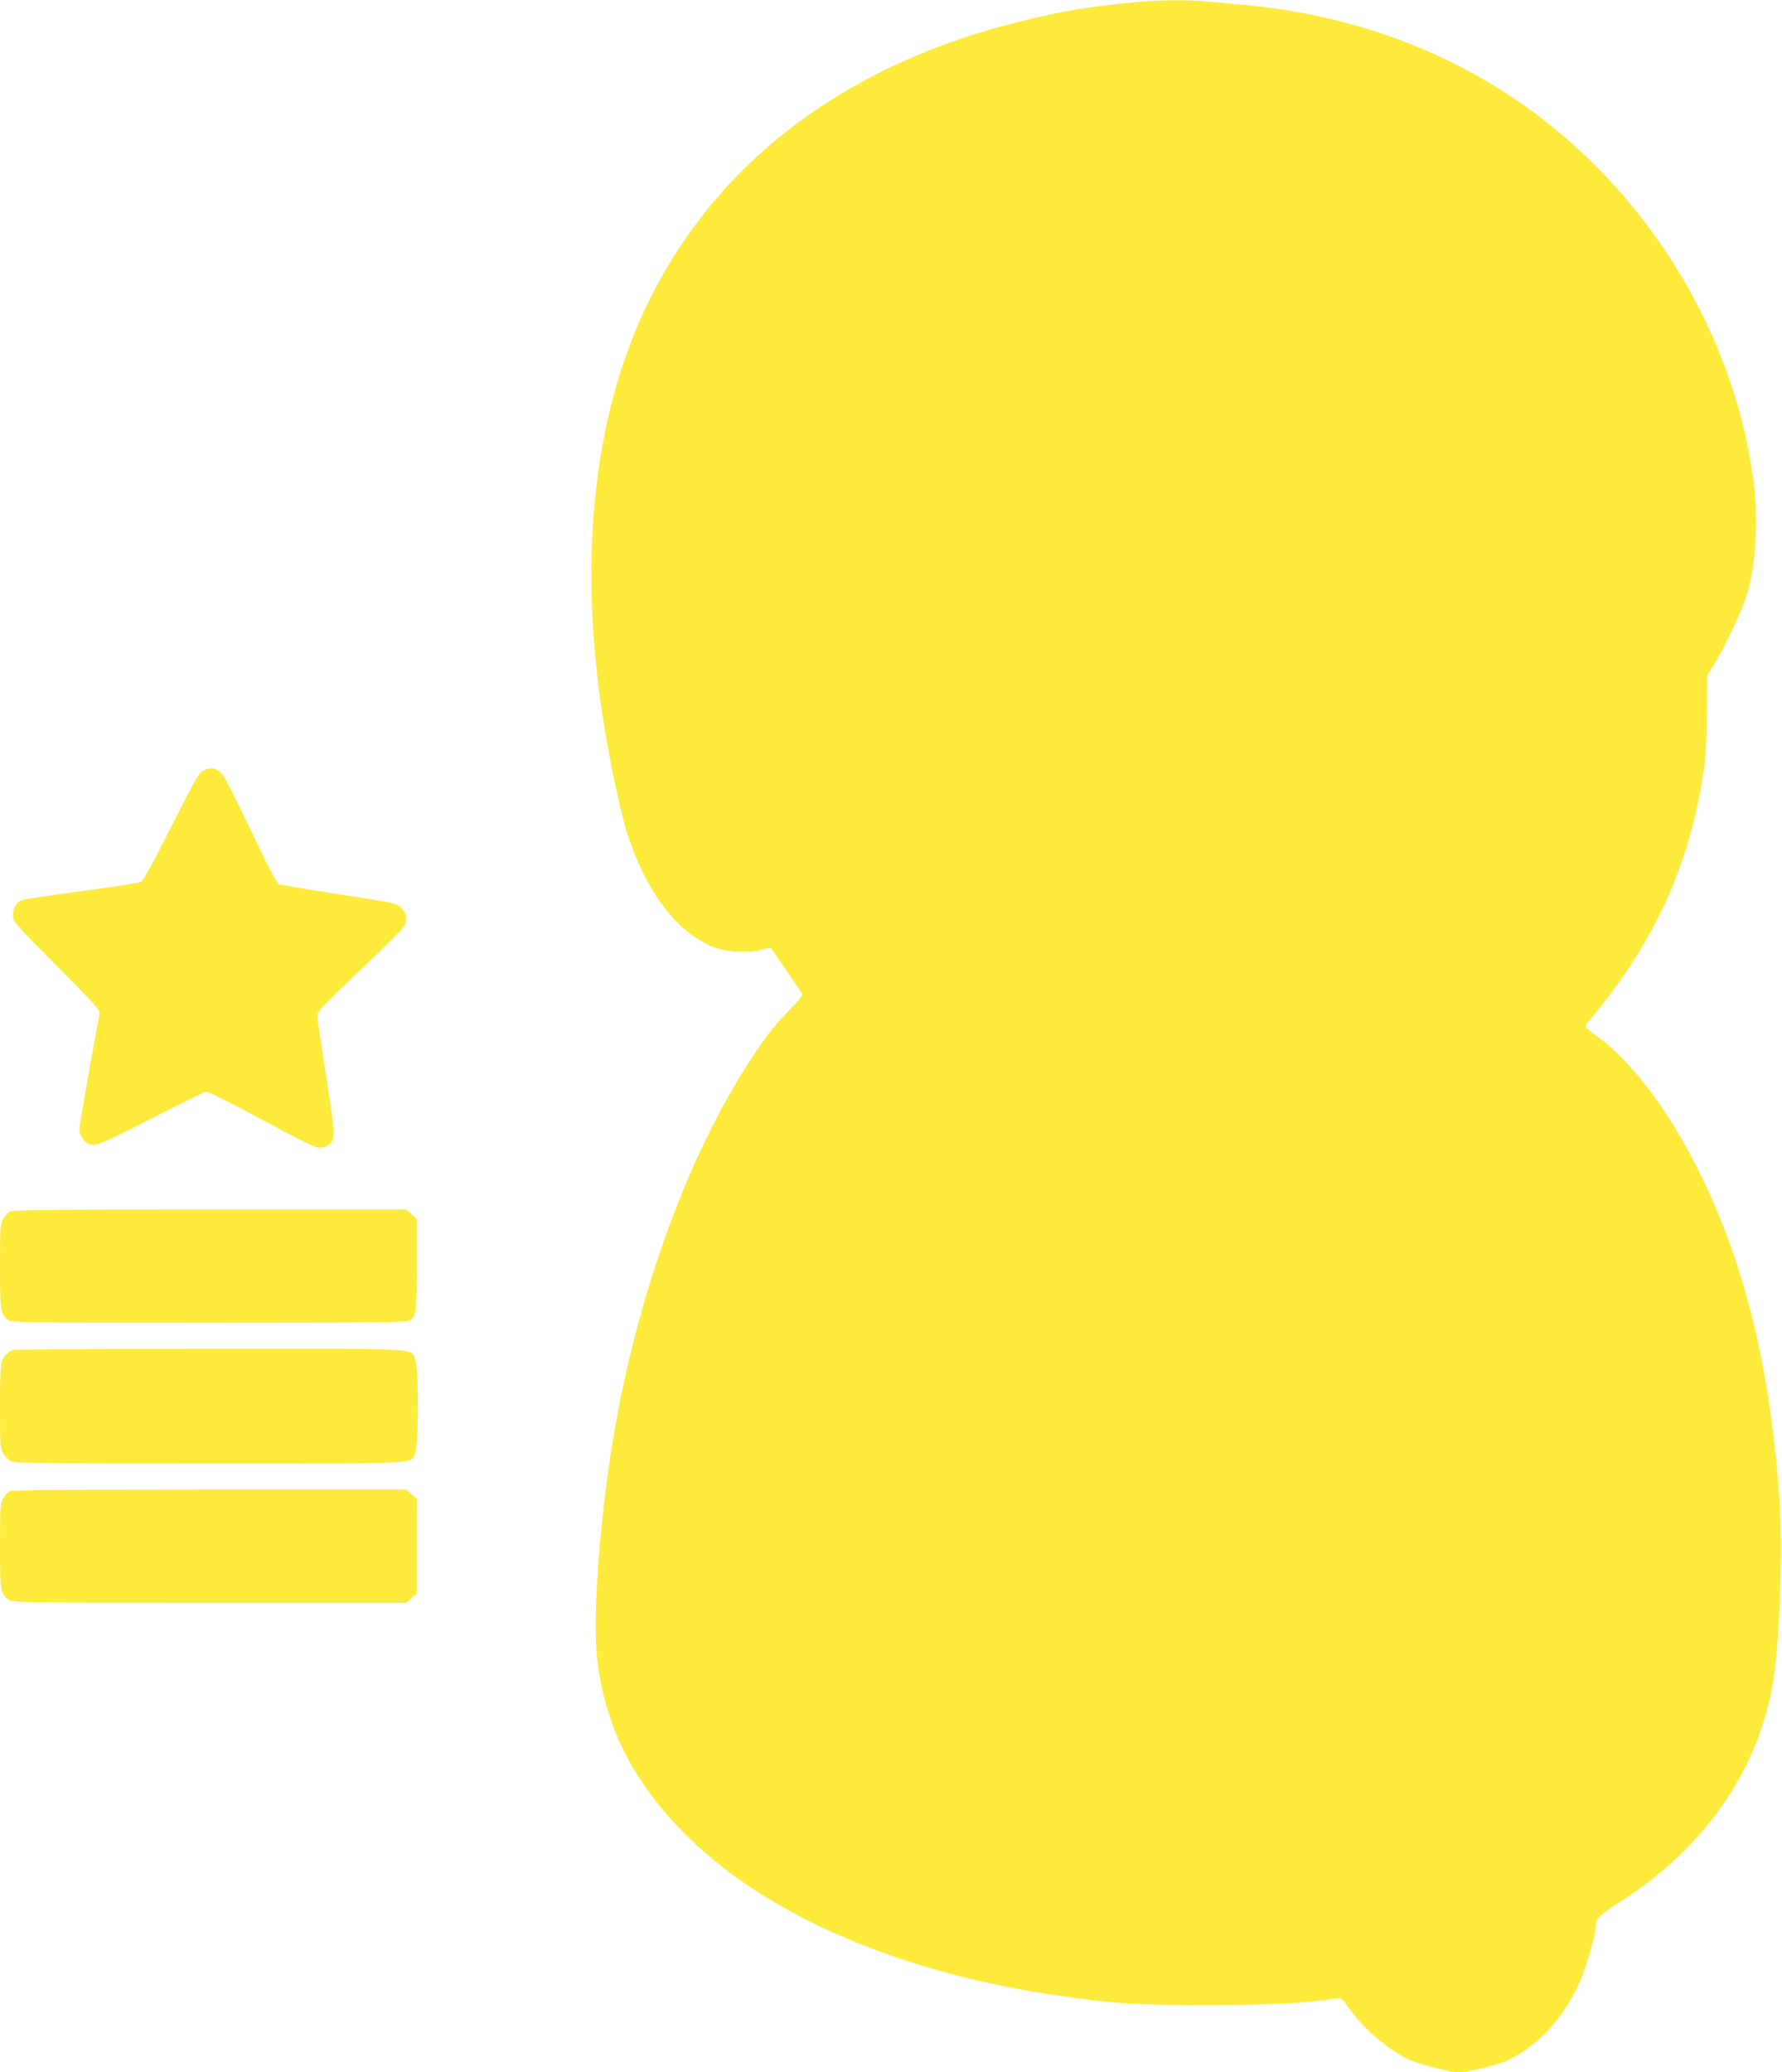 <?xml version="1.0" standalone="no"?>
<!DOCTYPE svg PUBLIC "-//W3C//DTD SVG 20010904//EN"
 "http://www.w3.org/TR/2001/REC-SVG-20010904/DTD/svg10.dtd">
<svg version="1.0" xmlns="http://www.w3.org/2000/svg"
 width="1101pt" height="1280pt" viewBox="0 0 1101 1280"
 preserveAspectRatio="xMidYMid meet">
<g transform="translate(0,1280) scale(0.1,-0.1)"
fill="#ffeb3b" stroke="none">
<path d="M7040 12789 c-330 -32 -467 -55 -746 -124 -1187 -294 -2029 -997
-2408 -2011 -245 -656 -297 -1466 -151 -2351 45 -268 103 -537 144 -662 116
-353 302 -597 523 -688 81 -33 227 -43 302 -19 27 8 52 13 56 11 4 -2 47 -63
96 -135 49 -73 93 -138 99 -145 7 -11 -12 -36 -76 -102 -101 -104 -151 -169
-251 -323 -354 -547 -643 -1310 -802 -2119 -109 -549 -172 -1289 -135 -1581
52 -421 232 -767 570 -1096 497 -483 1314 -831 2272 -969 369 -53 474 -59 922
-59 397 0 607 10 796 40 35 6 37 4 81 -57 97 -135 251 -265 383 -324 67 -29
249 -75 299 -75 48 0 229 43 290 70 185 79 358 265 458 492 40 91 98 297 98
350 0 38 24 60 175 158 489 319 807 770 910 1287 50 248 74 870 47 1218 -64
838 -229 1480 -531 2060 -170 328 -389 613 -576 751 -107 80 -101 70 -65 112
401 479 618 954 706 1542 12 78 18 191 20 352 l2 237 46 73 c48 78 136 258
180 370 69 176 94 475 62 738 -86 703 -428 1402 -946 1934 -577 593 -1338 947
-2205 1026 -66 6 -164 15 -218 20 -113 12 -305 11 -427 -1z"/>
<path d="M1259 8042 c-31 -15 -50 -49 -200 -347 -120 -238 -173 -333 -190
-342 -13 -7 -181 -33 -373 -58 -193 -26 -358 -51 -367 -56 -30 -16 -49 -52
-49 -93 0 -39 8 -47 271 -312 233 -234 269 -275 265 -295 -19 -81 -126 -693
-126 -717 0 -18 11 -43 26 -61 48 -57 67 -51 422 132 175 89 325 163 335 165
10 2 161 -74 335 -168 183 -100 332 -175 353 -177 24 -4 45 0 62 12 52 34 52
48 -8 426 -30 191 -55 360 -55 376 0 24 35 61 236 253 303 289 314 301 314
343 0 45 -32 84 -78 97 -20 6 -183 33 -362 60 -179 28 -334 54 -346 59 -14 6
-66 105 -174 332 -84 178 -165 336 -179 350 -35 36 -69 42 -112 21z"/>
<path d="M62 5317 c-13 -7 -32 -28 -42 -45 -19 -30 -20 -52 -20 -293 0 -278 3
-299 52 -333 20 -14 152 -16 1235 -16 867 0 1219 3 1236 11 49 22 52 41 52
346 l0 285 -33 29 -32 29 -1213 0 c-962 -1 -1217 -3 -1235 -13z"/>
<path d="M85 4463 c-11 -3 -28 -12 -39 -22 -43 -38 -46 -58 -46 -329 0 -253 1
-260 23 -293 12 -18 34 -39 47 -46 20 -10 284 -13 1218 -13 1322 0 1249 -4
1277 64 22 51 22 531 0 582 -28 68 45 64 -1272 63 -653 -1 -1197 -4 -1208 -6z"/>
<path d="M58 3590 c-9 -6 -26 -25 -37 -44 -20 -32 -21 -48 -21 -295 0 -281 1
-289 54 -333 20 -16 100 -18 1238 -18 l1218 0 32 29 33 29 0 292 0 292 -33 29
-32 29 -1218 0 c-772 0 -1223 -4 -1234 -10z"/>
</g>
</svg>
